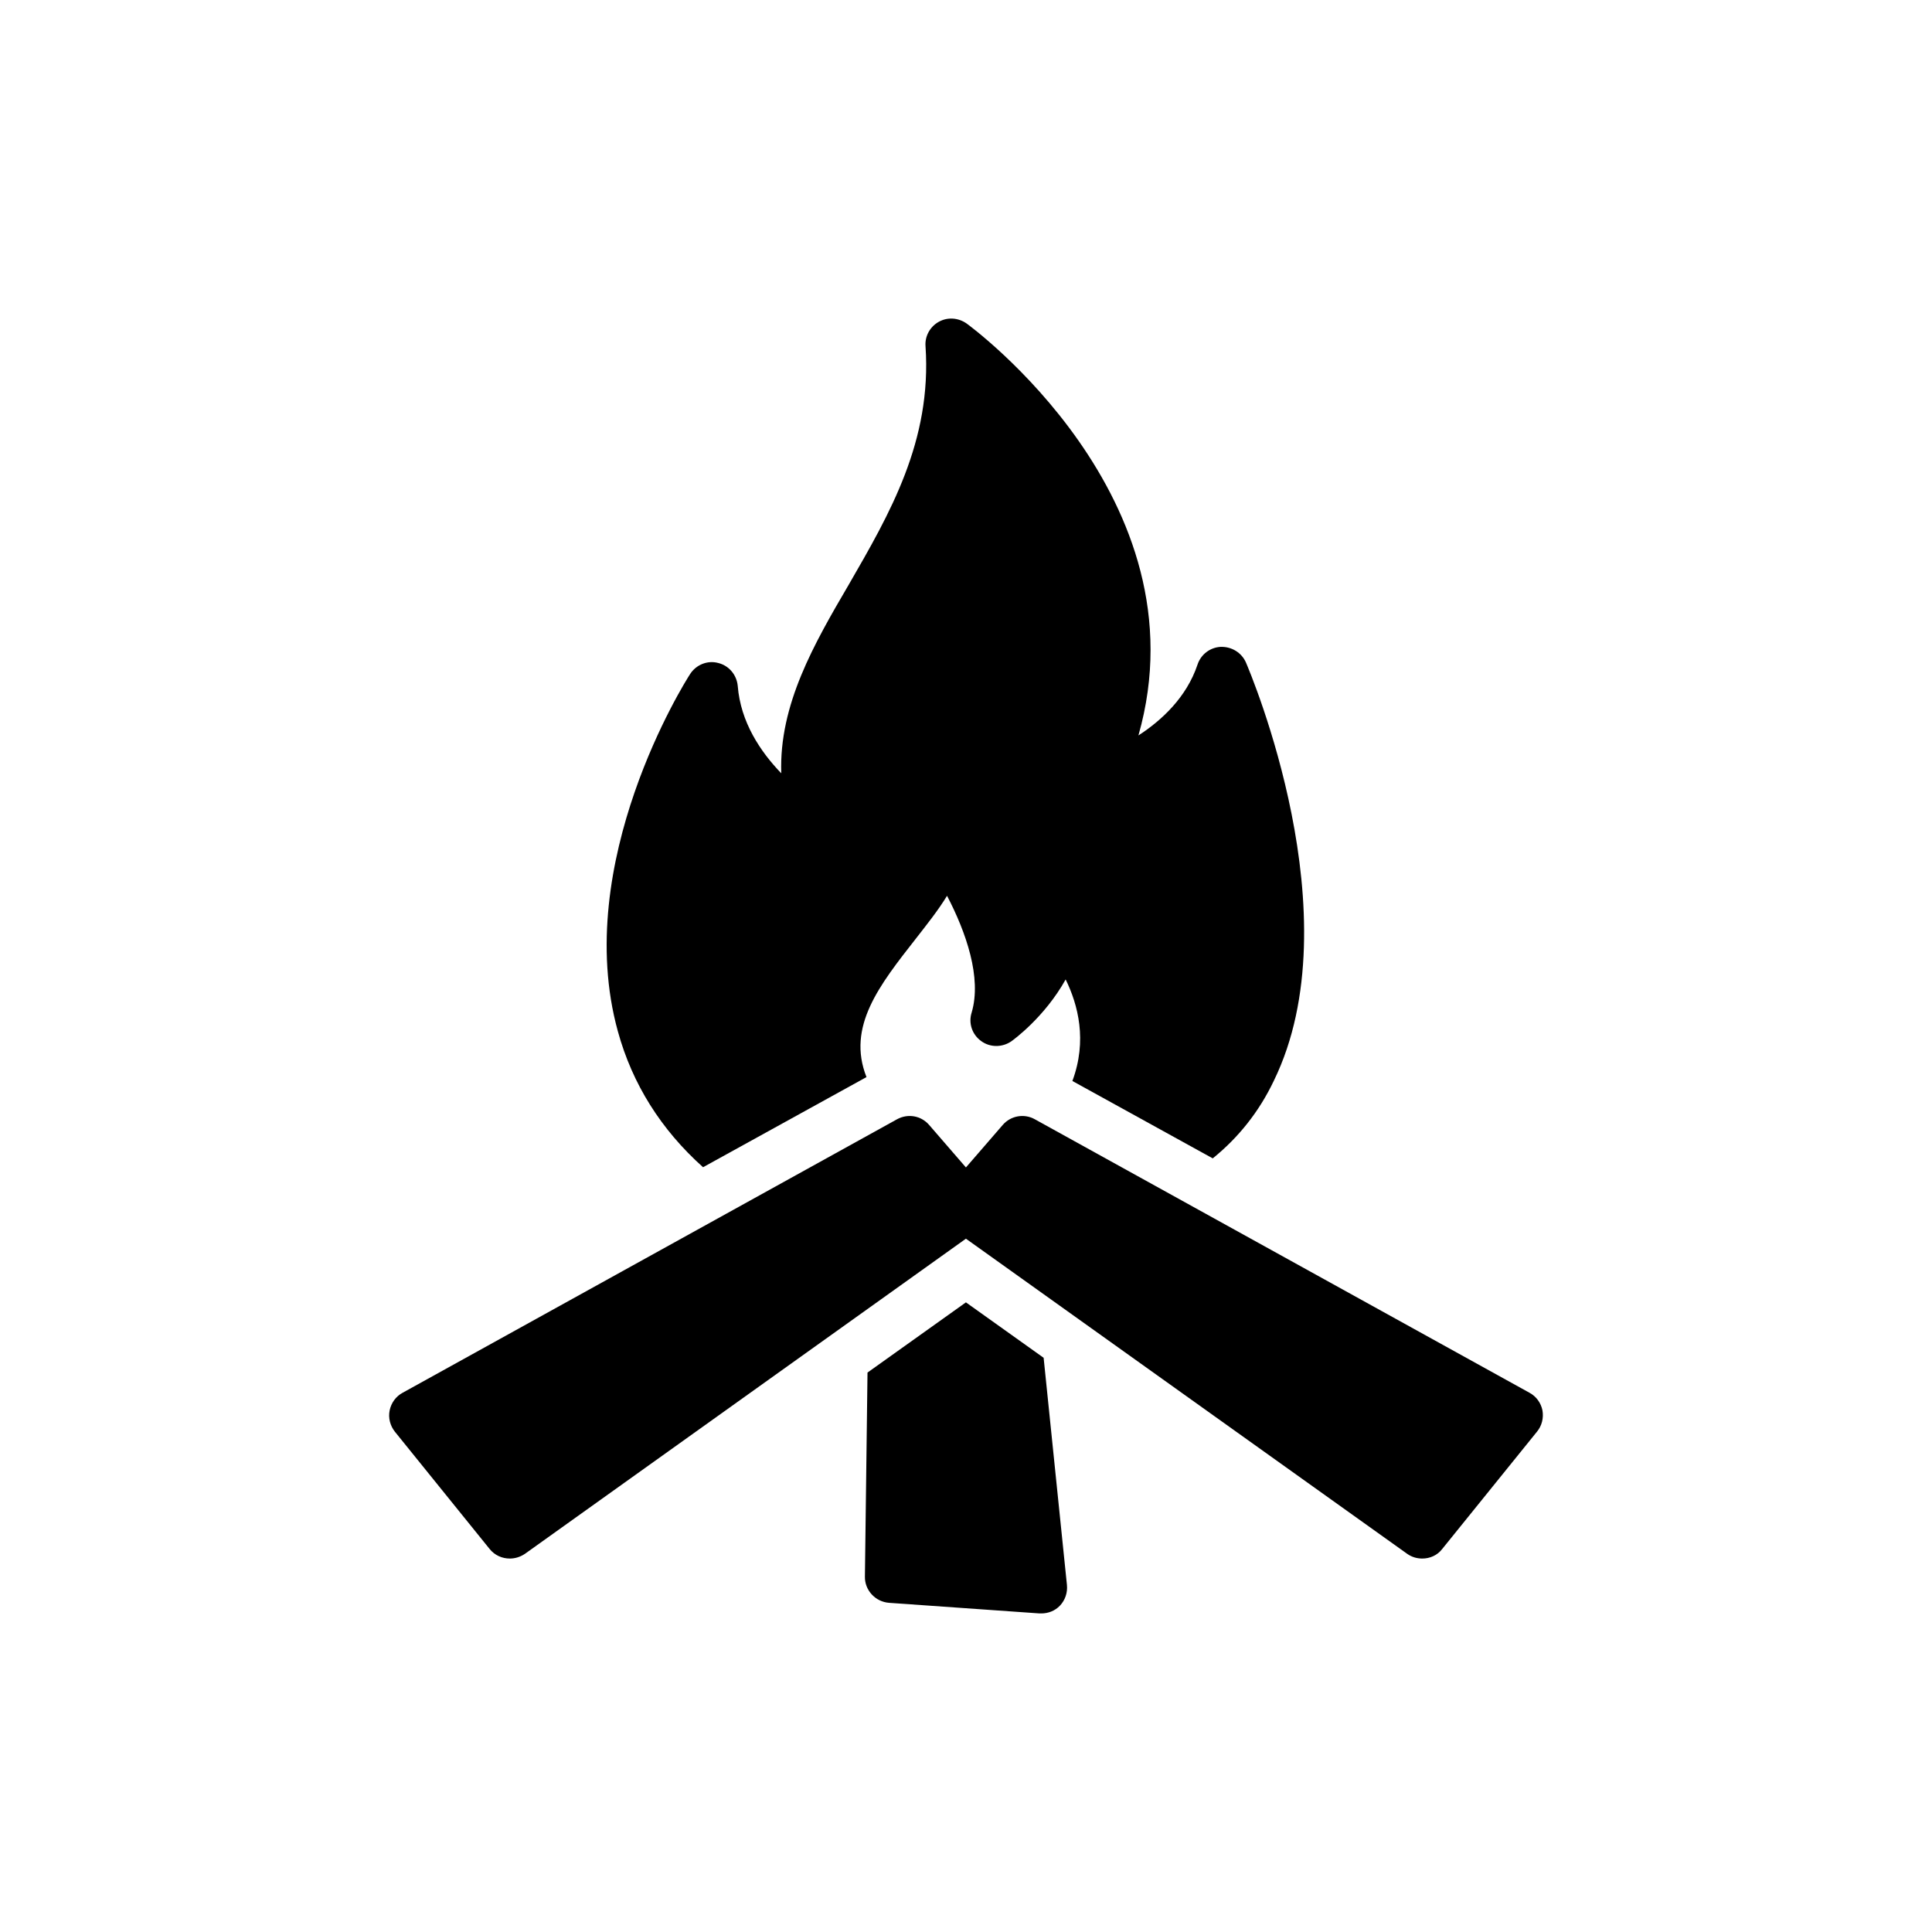 <?xml version="1.0" encoding="UTF-8"?>
<!-- Uploaded to: SVG Repo, www.svgrepo.com, Generator: SVG Repo Mixer Tools -->
<svg fill="#000000" width="800px" height="800px" version="1.1" viewBox="144 144 512 512" xmlns="http://www.w3.org/2000/svg">
 <g>
  <path d="m549.34 513.1-131.1-72.484c-2.812-1.578-6.383-0.961-8.512 1.512l-9.746 11.258-9.746-11.258c-2.129-2.473-5.629-3.09-8.512-1.512l-131.03 72.484c-1.785 0.961-3.019 2.676-3.434 4.668-0.41 1.992 0.137 4.051 1.371 5.629l25.121 31.094c1.371 1.715 3.363 2.539 5.356 2.539 1.371 0 2.746-0.41 3.981-1.234l116.89-83.531 116.96 83.531c1.168 0.824 2.539 1.234 3.981 1.234 1.988 0 3.981-0.824 5.285-2.539l25.121-31.094c1.305-1.578 1.785-3.637 1.441-5.629-0.406-1.992-1.641-3.707-3.426-4.668z"/>
  <path d="m399.98 489.14-26.082 18.602-0.688 54.086c-0.07 3.57 2.746 6.656 6.383 6.934l39.879 2.812h0.48c1.852 0 3.637-0.688 4.941-2.059 1.371-1.441 2.059-3.434 1.855-5.492l-6.176-60.195z"/>
  <path d="m465.39 450.98c6.797-5.492 12.285-12.355 16.199-20.59 21.211-43.516-6.246-108.11-7.414-110.85-1.168-2.609-3.777-4.188-6.656-4.117-2.812 0.137-5.285 1.992-6.176 4.738-2.883 8.578-9.402 14.688-15.648 18.738 17.914-62.941-44.891-108.72-45.578-109.2-2.195-1.512-5.012-1.715-7.344-0.41-2.332 1.305-3.707 3.844-3.5 6.453 1.715 25.191-9.539 44.477-20.316 63.148-9.199 15.719-18.531 31.848-17.914 50.039-5.559-5.766-10.777-13.59-11.531-23.133-0.273-2.953-2.332-5.422-5.215-6.109-2.812-0.754-5.836 0.48-7.414 2.953-1.305 1.992-31.504 49.902-19.148 94.652 3.844 14.004 11.461 26.082 22.582 36.035l43.312-23.887c-5.285-13.383 3.434-24.367 13.109-36.723 2.883-3.707 5.902-7.481 8.238-11.324 5.012 9.609 9.266 21.691 6.519 30.957-0.891 2.816 0.137 5.836 2.539 7.551 2.332 1.715 5.559 1.715 7.961 0.07 0.48-0.344 8.785-6.316 14.414-16.406 3.293 6.727 5.766 16.199 1.785 26.906z"/>
 </g>
</svg>